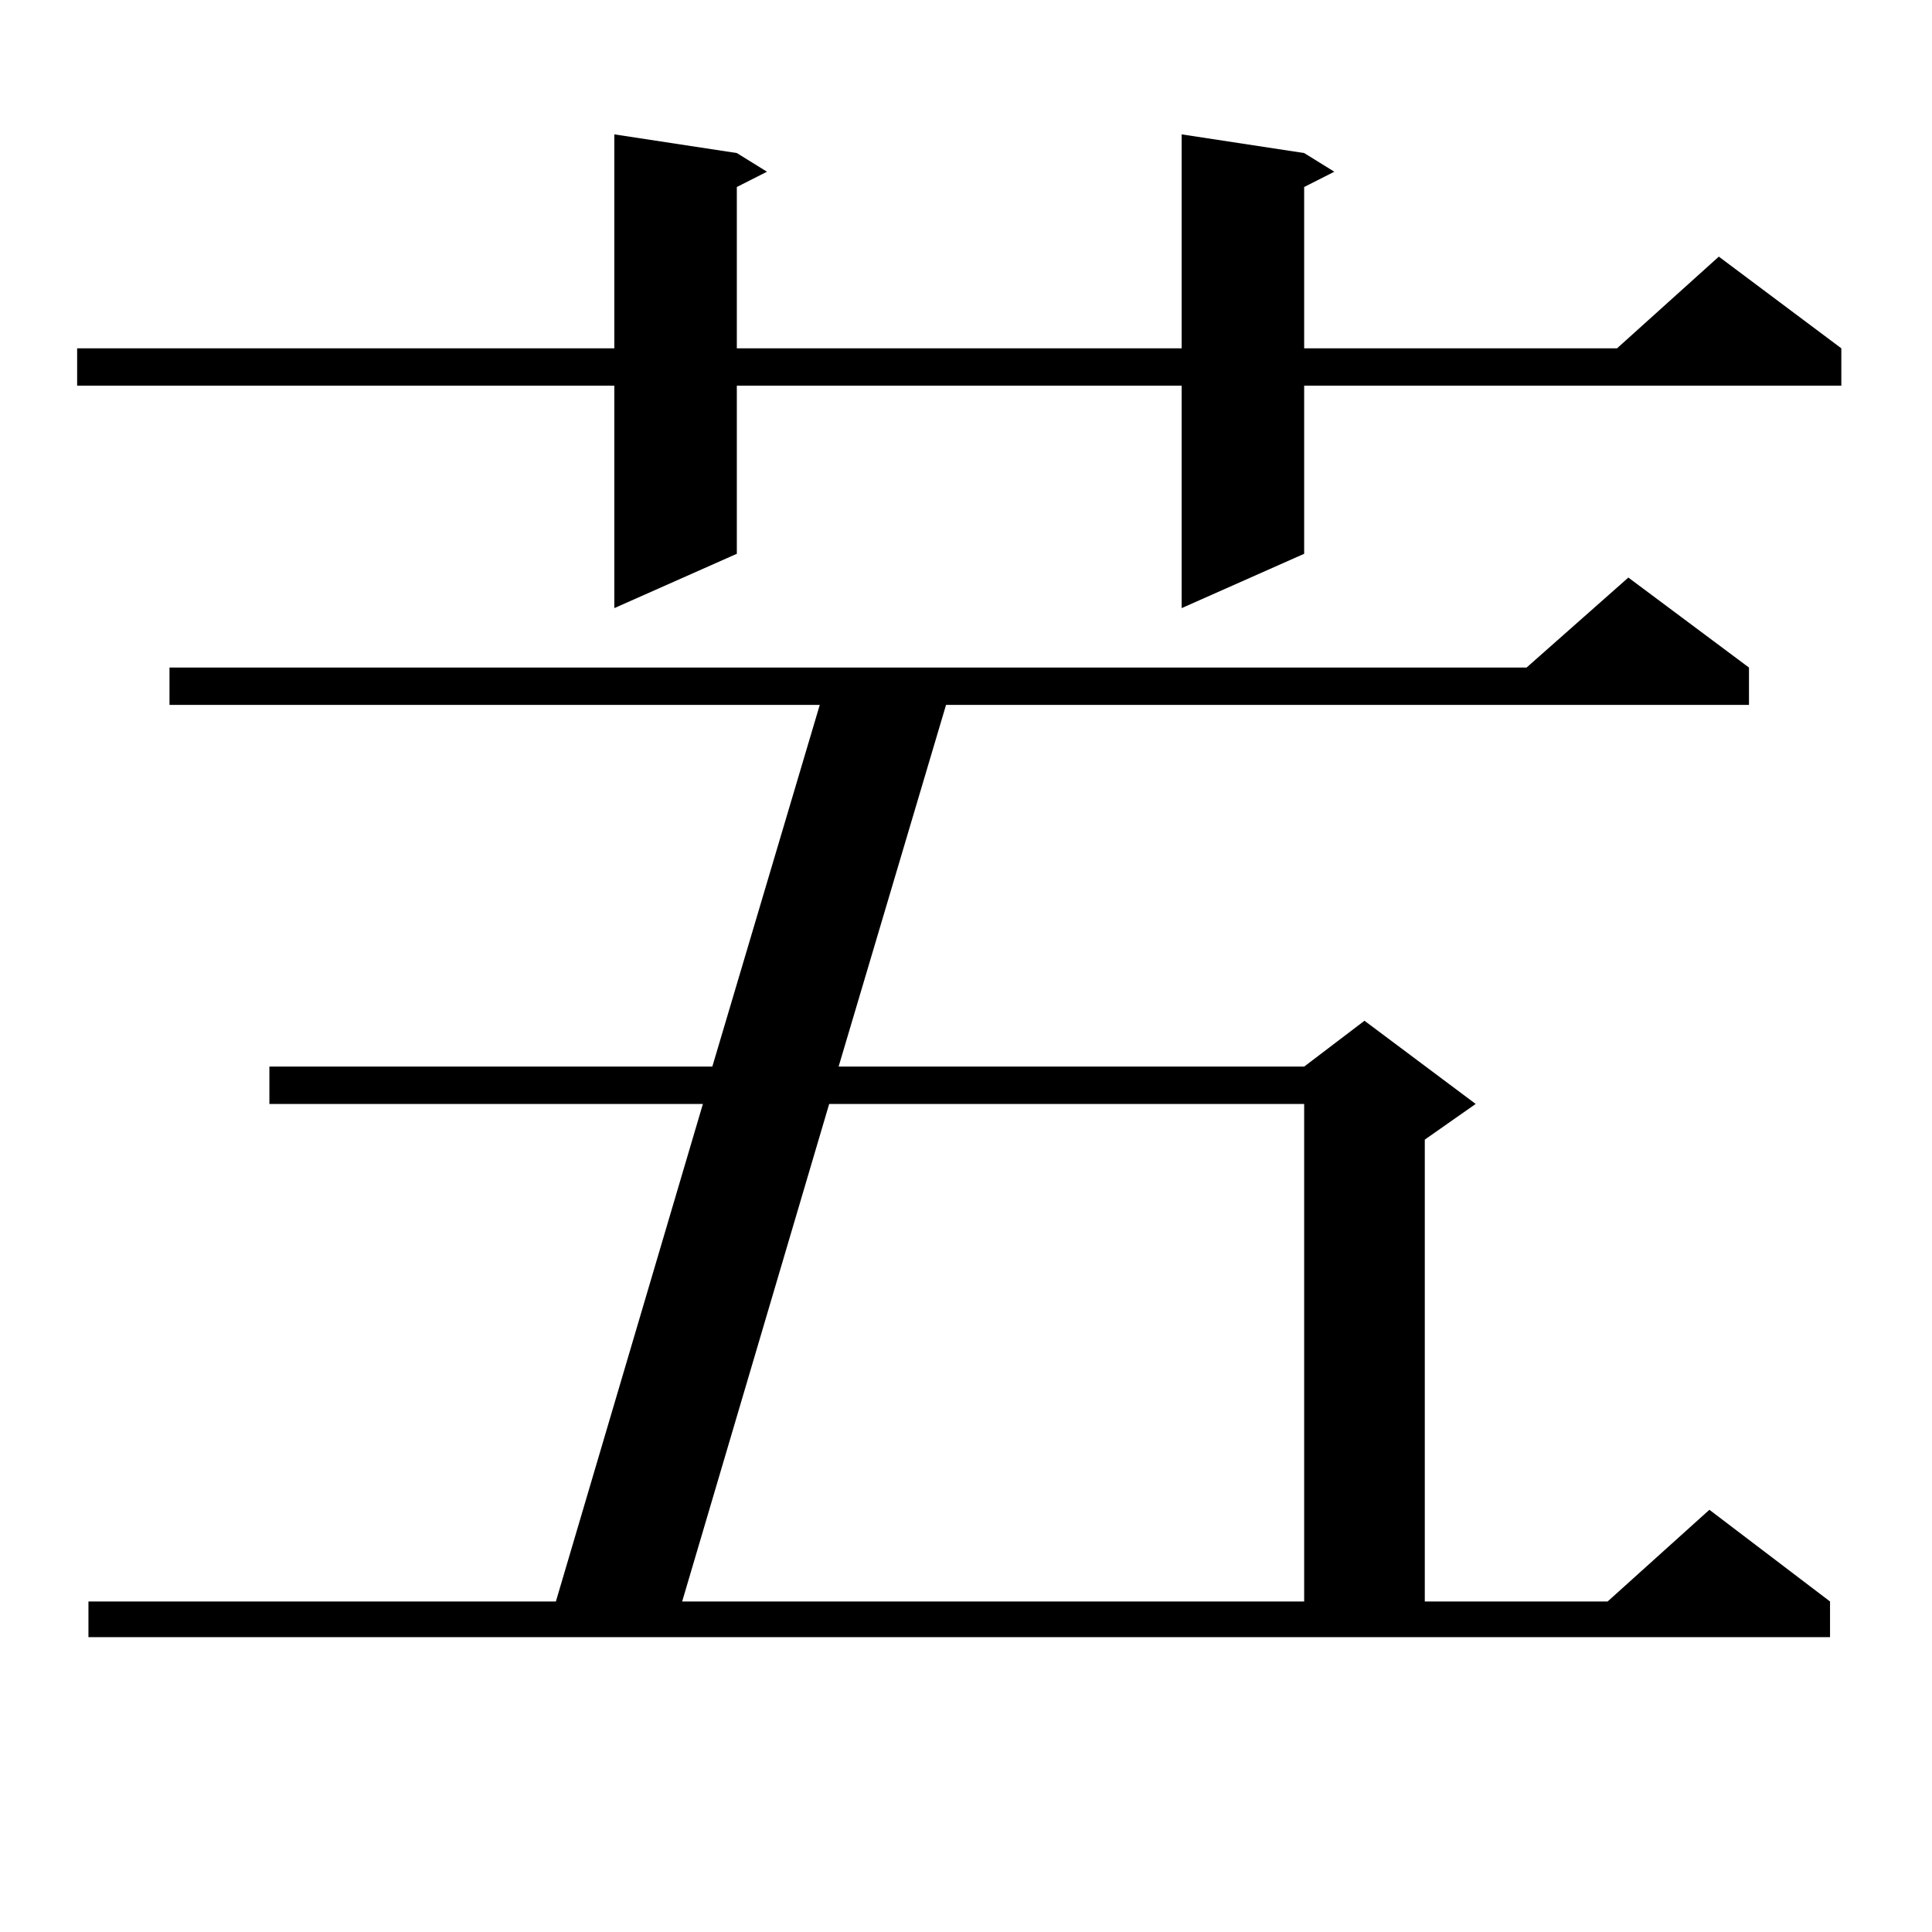 <?xml version="1.0" encoding="utf-8"?>
<!-- Generator: Adobe Illustrator 16.0.0, SVG Export Plug-In . SVG Version: 6.00 Build 0)  -->
<!DOCTYPE svg PUBLIC "-//W3C//DTD SVG 1.1//EN" "http://www.w3.org/Graphics/SVG/1.1/DTD/svg11.dtd">
<svg version="1.1" id="图层_1" xmlns="http://www.w3.org/2000/svg" xmlns:xlink="http://www.w3.org/1999/xlink" x="0px" y="0px"
	 width="1000px" height="1000px" viewBox="0 0 1000 1000" enable-background="new 0 0 1000 1000" xml:space="preserve">
<path d="M675.032,79.215l15.609,9.668l-15.609,7.91v83.496h161.947l52.682-47.461l63.413,47.461v19.336H675.032v87.012
	l-63.413,28.125V199.625H381.381v87.012l-63.413,28.125V199.625H39.926v-19.336h278.042V69.547l63.413,9.668l15.609,9.668
	l-15.609,7.91v83.496h230.238V69.547L675.032,79.215z M45.779,828.922h241.945l76.096-257.52H139.436v-19.336h229.263
	l55.608-187.207H87.729v-19.336h702.422l52.682-46.582l62.438,46.582v19.336h-415.6l-55.608,187.207h240.97l31.219-23.73
	l57.56,43.066l-26.341,18.457v239.063h94.632l52.682-47.461l62.438,47.461v18.457H45.779V828.922z M429.185,571.402l-76.096,257.52
	h321.943v-257.52H429.185z"/>
</svg>
